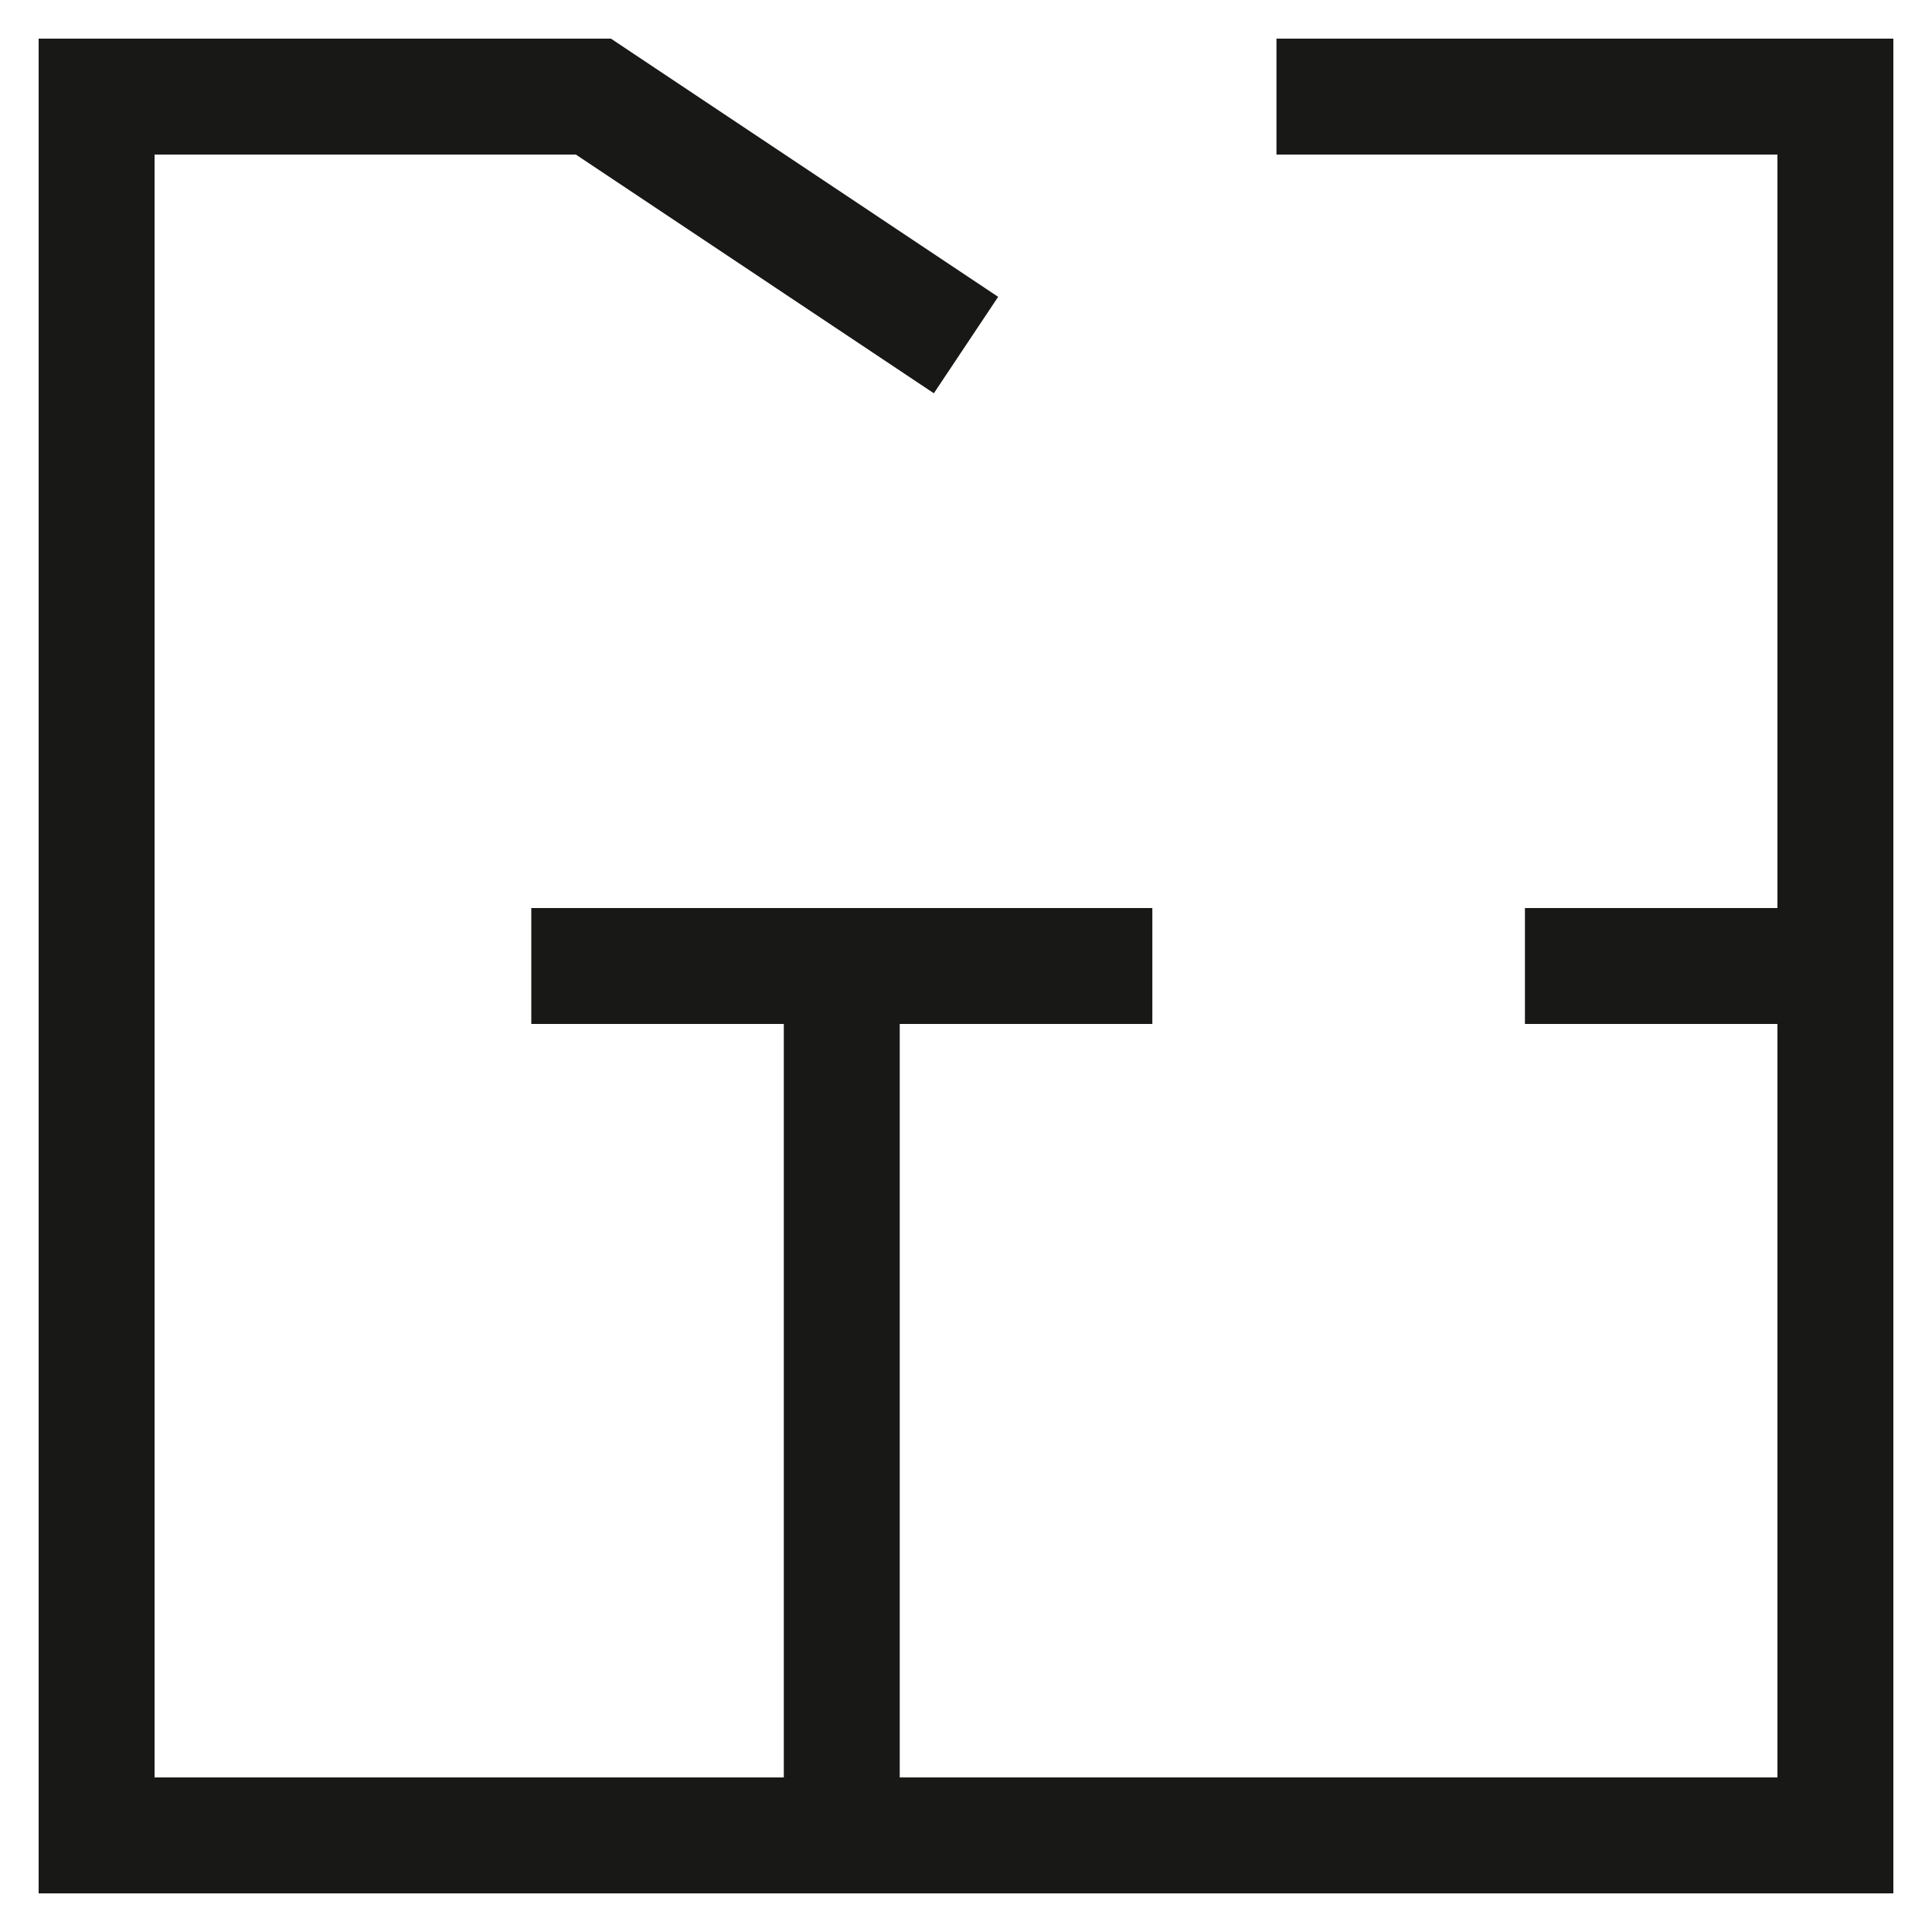 <svg width="20" height="20" viewBox="0 0 20 20" fill="none" xmlns="http://www.w3.org/2000/svg">
<g id="Icon/20px/floorplan">
<path id="Vector" d="M13.214 1H19V19H1V1H6.143L10 3.572M8.714 19V10M5.5 10H11.929M15.786 10H19" stroke="#181817" stroke-width="1.2"/>
</g>
</svg>
